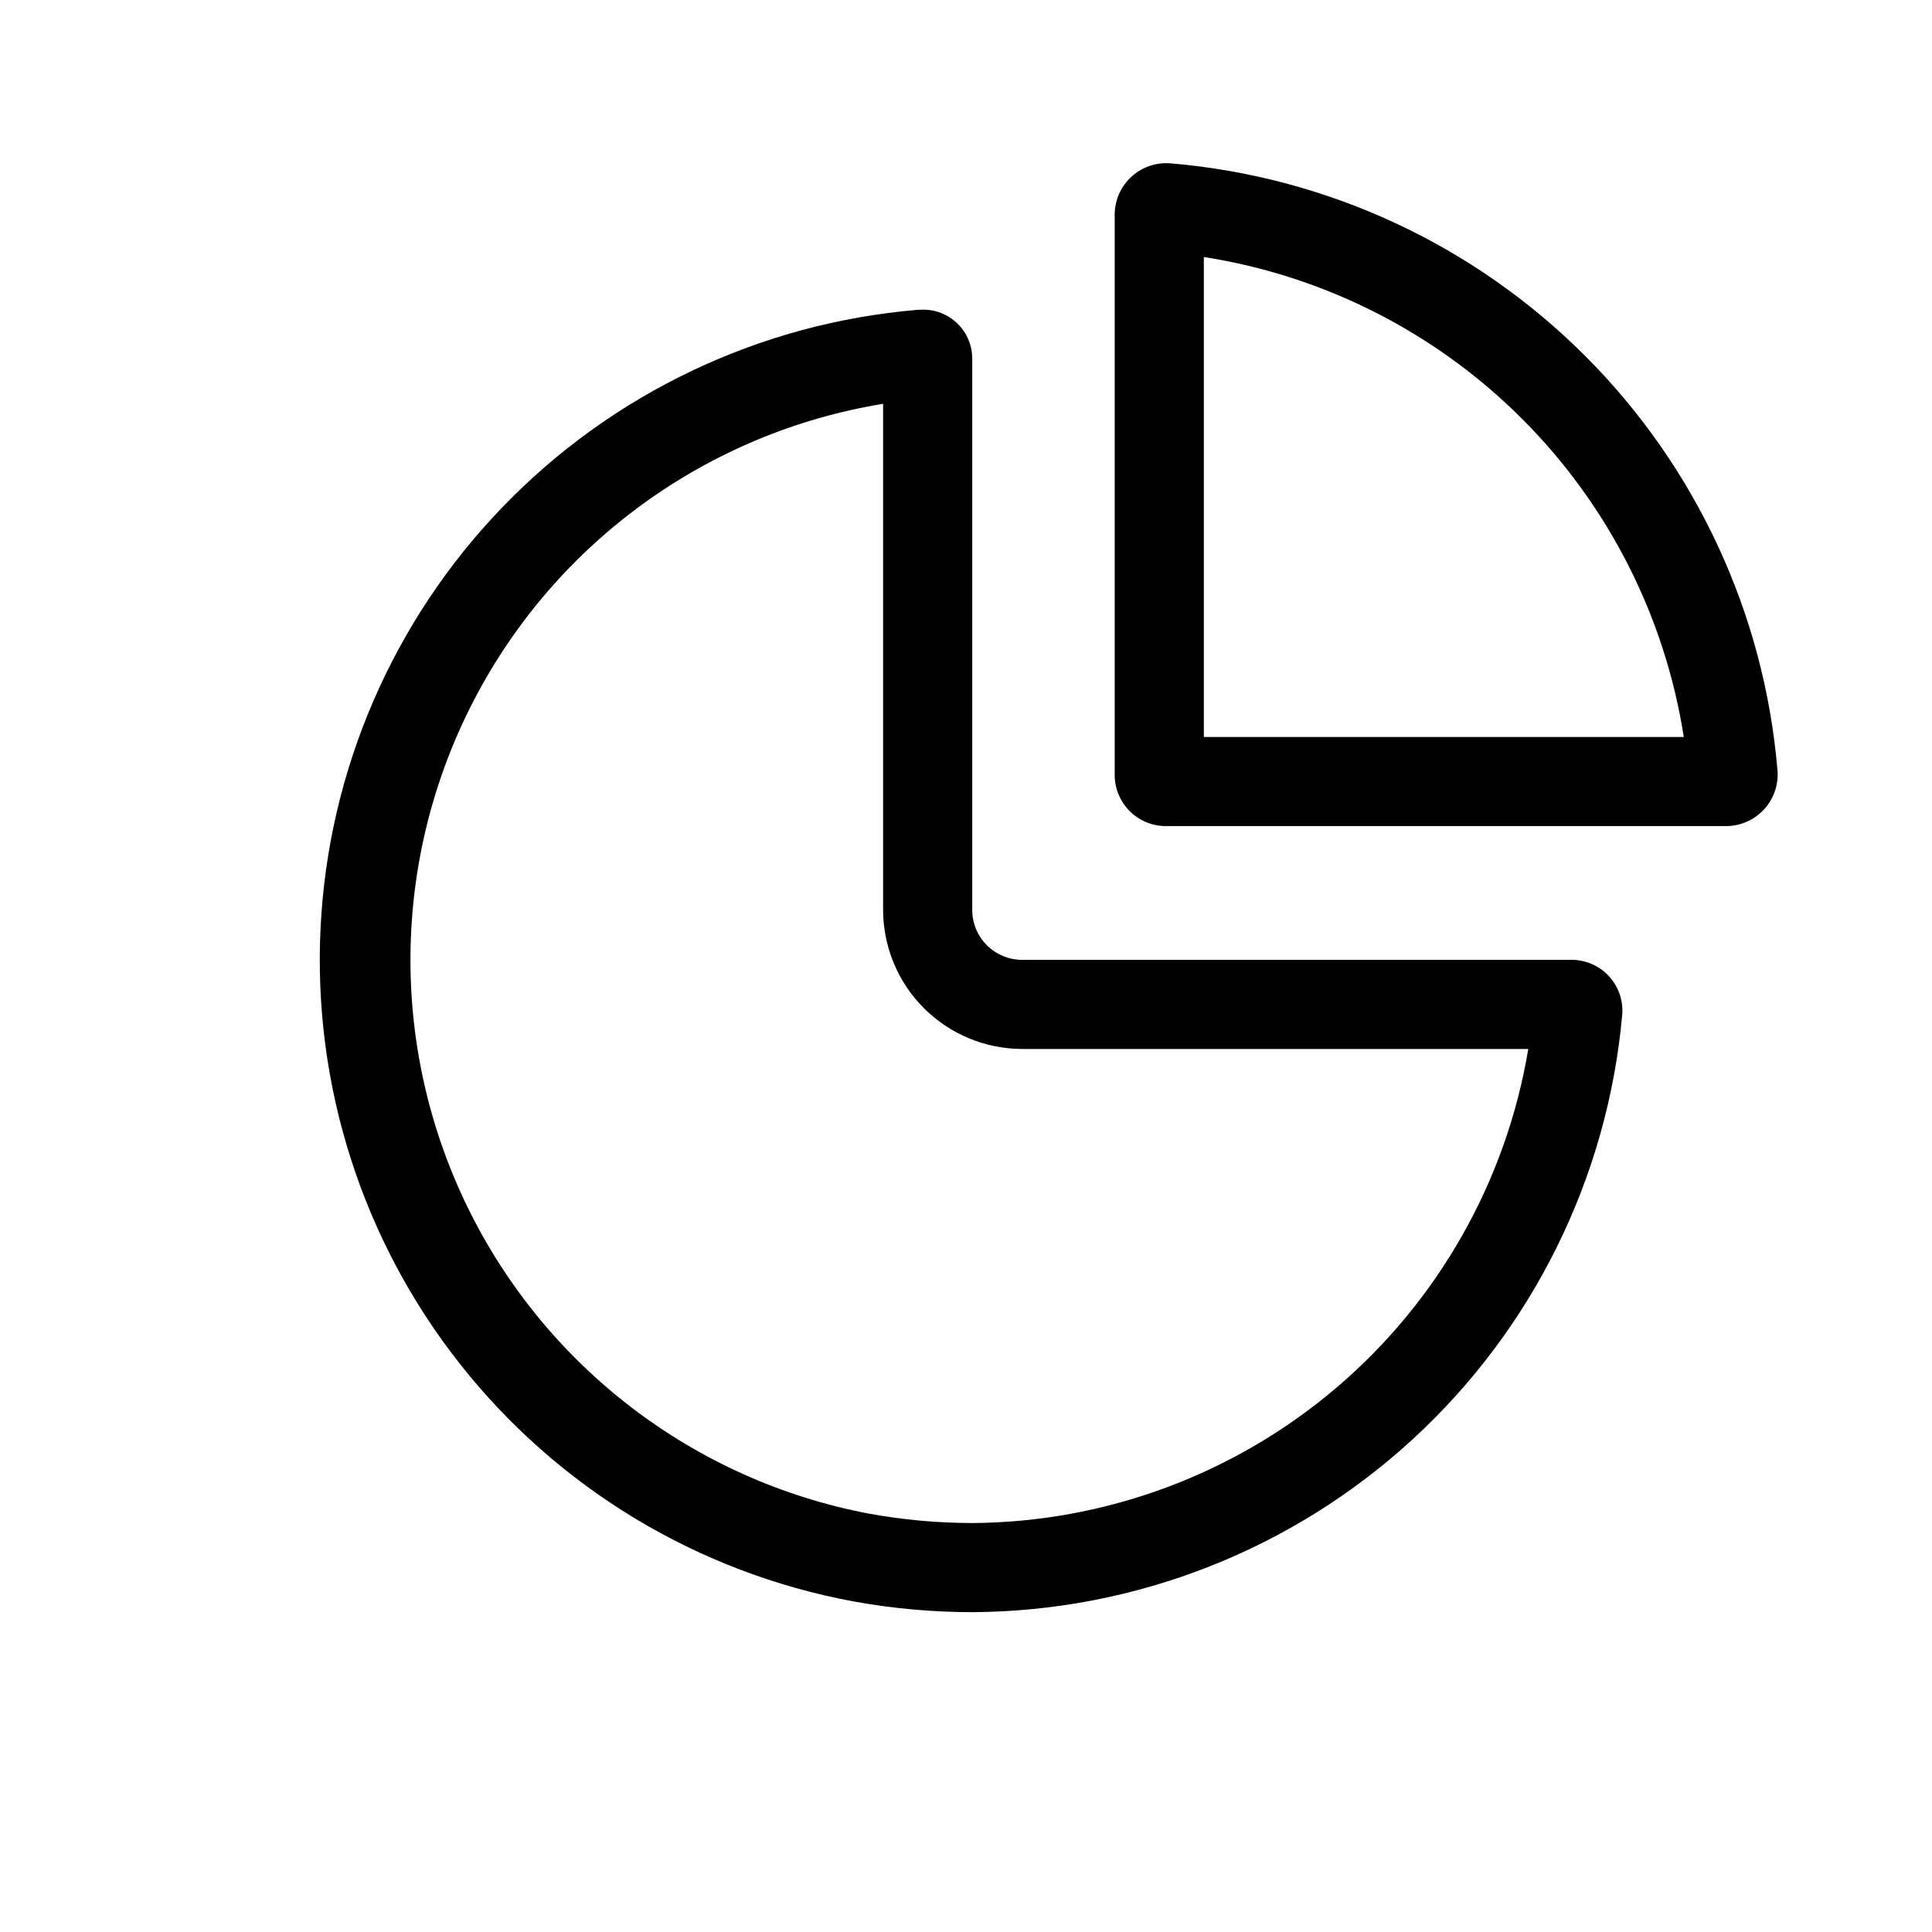 <?xml version="1.0" encoding="UTF-8"?>
<!-- Uploaded to: ICON Repo, www.iconrepo.com, Generator: ICON Repo Mixer Tools -->
<svg fill="#000000" width="800px" height="800px" version="1.1" viewBox="144 144 512 512" xmlns="http://www.w3.org/2000/svg">
 <g>
  <path d="m560.61 398.37h-145.66c-3.516 0.016-6.898-1.367-9.395-3.848-2.492-2.481-3.898-5.852-3.902-9.371v-145.9c0.059-3.547-1.336-6.961-3.859-9.449-2.527-2.492-5.957-3.84-9.504-3.734-0.438 0-0.879 0.02-1.324 0.059-41.691 3.547-80.68 22.098-109.74 52.207-29.055 30.109-46.207 69.738-48.27 111.53s11.102 82.914 37.051 115.74c25.949 32.828 62.922 55.125 104.06 62.766 10.422 1.902 20.992 2.863 31.582 2.871 43.23-0.219 84.828-16.535 116.67-45.766 31.848-29.234 51.656-69.285 55.566-112.34 0.367-3.762-0.859-7.504-3.387-10.312-2.527-2.809-6.117-4.426-9.895-4.457zm-158.96 149.25c-9.176-0.012-18.332-0.844-27.355-2.488-46.363-8.797-85.84-38.98-106.48-81.418-20.637-42.434-20.004-92.125 1.707-134.02 21.707-41.895 61.941-71.066 108.51-78.68v134.14c0.02 9.777 3.918 19.145 10.84 26.051 6.918 6.906 16.297 10.781 26.07 10.785h134.07c-5.828 34.945-23.805 66.711-50.766 89.695-26.961 22.988-61.168 35.715-96.598 35.941z"/>
  <path d="m564.05 238.29c-29.418-29.41-68.281-47.473-109.73-50.996-0.398-0.035-0.797-0.051-1.191-0.051-7.551-0.023-13.691 6.07-13.723 13.621v148.5c0 3.598 1.43 7.047 3.973 9.59 2.543 2.543 5.992 3.969 9.586 3.969h148.51c3.832-0.016 7.481-1.641 10.059-4.473 2.578-2.836 3.852-6.621 3.508-10.438-3.523-41.445-21.586-80.312-50.992-109.73zm-101.02 101.02v-127.2c31.938 5 61.465 20.012 84.324 42.871 22.859 22.859 37.871 52.383 42.867 84.324z"/>
 </g>
</svg>